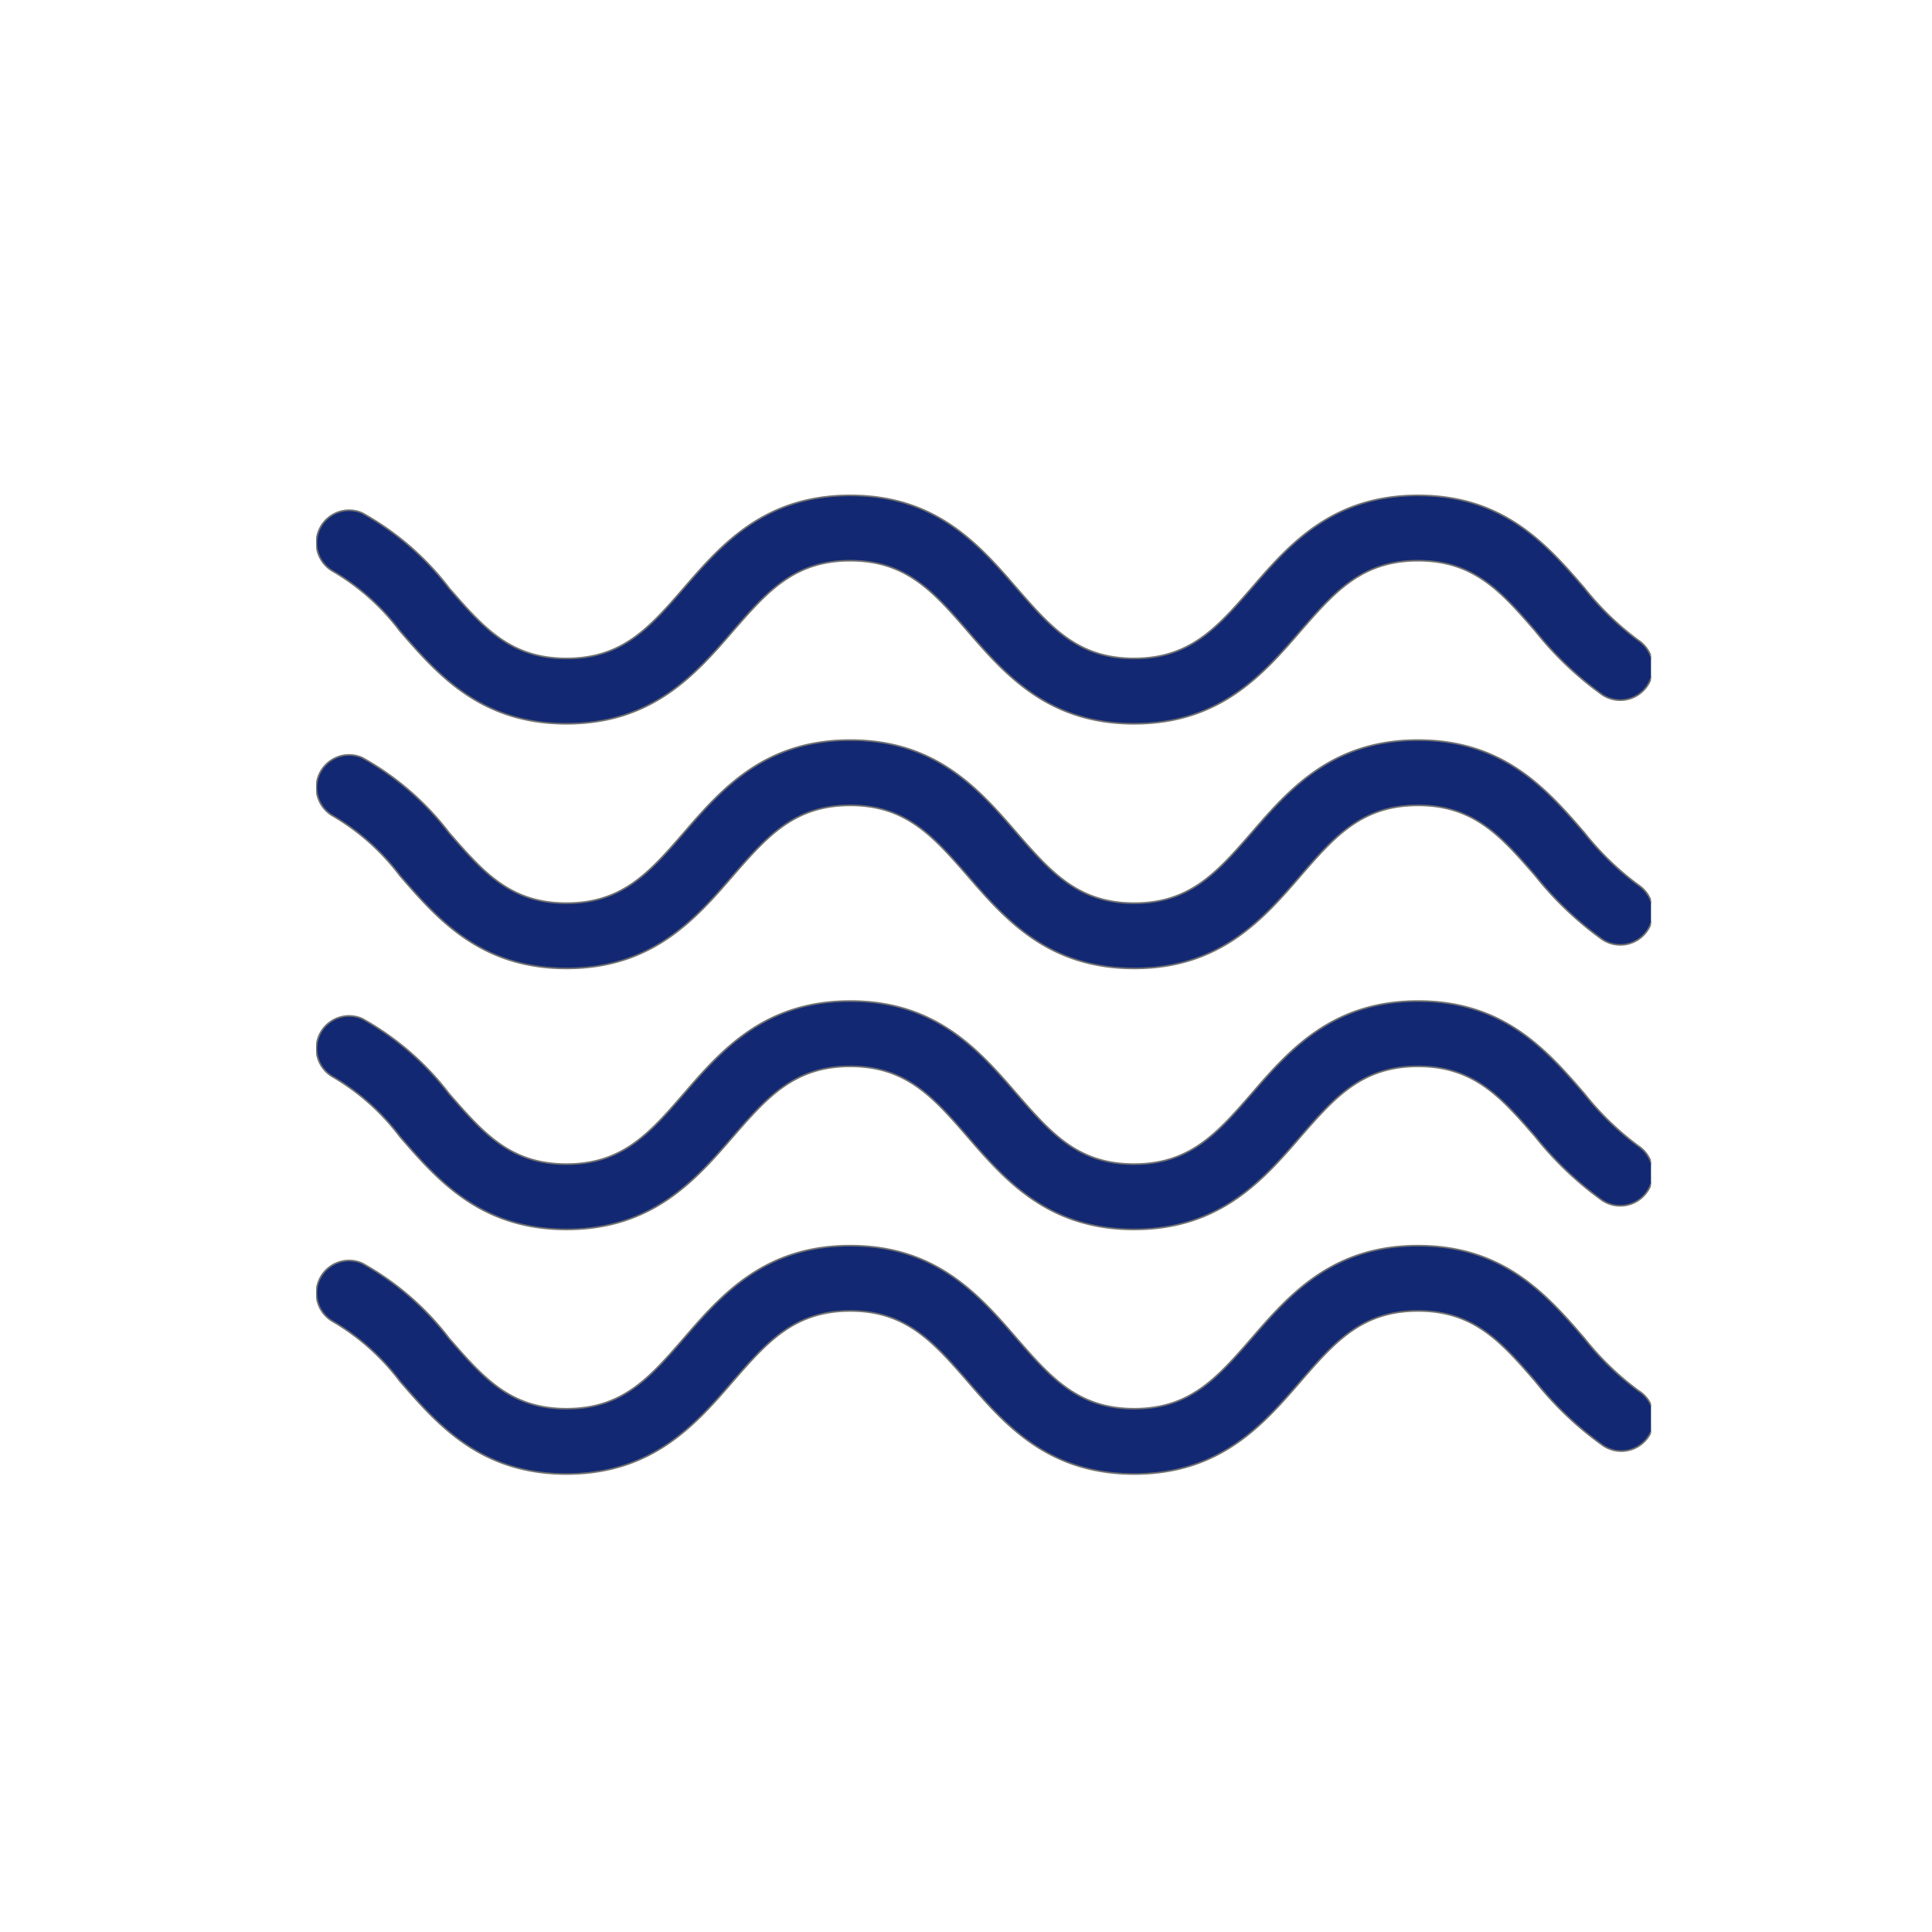 <svg xmlns="http://www.w3.org/2000/svg" xmlns:xlink="http://www.w3.org/1999/xlink" width="55" height="55" viewBox="0 0 55 55">
  <defs>
    <clipPath id="clip-path">
      <rect id="Rectangle_147" data-name="Rectangle 147" width="38" height="38" transform="translate(788 1107)" fill="#fff" stroke="#707070" stroke-width="1"/>
    </clipPath>
    <clipPath id="clip-Milieu_icoon_watertechnologie">
      <rect width="55" height="55"/>
    </clipPath>
  </defs>
  <g id="Milieu_icoon_watertechnologie" data-name="Milieu icoon watertechnologie" clip-path="url(#clip-Milieu_icoon_watertechnologie)">
    <g id="Mask_Group_23" data-name="Mask Group 23" transform="translate(-779 -1098)" clip-path="url(#clip-path)">
      <g id="noun-water-water-1235535-132873" transform="translate(788 1112.104)">
        <path id="Path_160" data-name="Path 160" d="M42.6,40.349a8.038,8.038,0,0,1-1.528-1.481c-1.077-1.249-2.3-2.642-4.741-2.642s-3.663,1.393-4.741,2.642c-.975,1.119-1.746,2-3.338,2s-2.368-.882-3.343-2c-1.077-1.249-2.3-2.642-4.741-2.642s-3.663,1.393-4.741,2.642c-.97,1.119-1.741,2-3.338,2s-2.363-.882-3.338-2a7.956,7.956,0,0,0-2.475-2.141.929.929,0,0,0-.817,1.667,6.462,6.462,0,0,1,1.89,1.69c1.082,1.249,2.3,2.642,4.741,2.642s3.663-1.393,4.741-2.642c.975-1.119,1.746-2,3.338-2s2.363.882,3.338,2c1.077,1.249,2.3,2.642,4.745,2.642s3.663-1.393,4.741-2.642c.97-1.119,1.741-2,3.338-2s2.368.882,3.338,2A9.53,9.53,0,0,0,41.578,41.9.929.929,0,1,0,42.6,40.35Z" transform="translate(-4.964 -14.868)" fill="#122872" stroke="#707070" stroke-width="0.046"/>
        <path id="Path_161" data-name="Path 161" d="M42.6,32.116a8.057,8.057,0,0,1-1.528-1.481c-1.077-1.249-2.3-2.642-4.741-2.642s-3.663,1.393-4.741,2.642c-.975,1.119-1.746,2-3.343,2s-2.363-.882-3.338-2c-1.077-1.249-2.3-2.642-4.741-2.642s-3.663,1.393-4.741,2.642c-.97,1.119-1.741,2-3.338,2s-2.363-.882-3.338-2a7.956,7.956,0,0,0-2.475-2.14.929.929,0,0,0-.817,1.667,6.462,6.462,0,0,1,1.89,1.69c1.082,1.249,2.3,2.642,4.741,2.642s3.663-1.393,4.741-2.642c.975-1.119,1.741-2,3.338-2s2.368.882,3.338,2c1.077,1.249,2.3,2.642,4.741,2.642s3.663-1.393,4.741-2.642c.975-1.119,1.746-2,3.343-2s2.368.882,3.338,2a9.525,9.525,0,0,0,1.908,1.816A.929.929,0,1,0,42.6,32.116Z" transform="translate(-4.964 -13.599)" fill="#122872" stroke="#707070" stroke-width="0.046"/>
        <path id="Path_162" data-name="Path 162" d="M42.6,23.334a8.038,8.038,0,0,1-1.528-1.481c-1.077-1.249-2.3-2.642-4.741-2.642s-3.663,1.393-4.741,2.642c-.975,1.119-1.746,2-3.338,2s-2.368-.882-3.343-2c-1.077-1.249-2.3-2.642-4.741-2.642s-3.663,1.393-4.741,2.642c-.97,1.119-1.741,2-3.338,2s-2.363-.882-3.338-2a7.956,7.956,0,0,0-2.475-2.141.929.929,0,0,0-.817,1.667,6.462,6.462,0,0,1,1.89,1.69c1.082,1.249,2.3,2.642,4.741,2.642s3.663-1.393,4.741-2.642c.975-1.119,1.746-2,3.338-2s2.363.882,3.338,2c1.077,1.249,2.3,2.642,4.745,2.642s3.663-1.393,4.741-2.642c.97-1.119,1.741-2,3.338-2s2.368.882,3.338,2a9.53,9.53,0,0,0,1.908,1.816A.929.929,0,1,0,42.6,23.334Z" transform="translate(-4.964 -12.246)" fill="#122872" stroke="#707070" stroke-width="0.046"/>
        <path id="Path_163" data-name="Path 163" d="M42.6,15.1a8.057,8.057,0,0,1-1.528-1.481c-1.077-1.249-2.3-2.642-4.741-2.642s-3.663,1.393-4.741,2.642c-.975,1.119-1.746,2-3.343,2s-2.363-.882-3.338-2c-1.077-1.249-2.3-2.642-4.741-2.642s-3.663,1.393-4.741,2.642c-.97,1.119-1.741,2-3.338,2s-2.363-.882-3.338-2a7.956,7.956,0,0,0-2.475-2.14.929.929,0,0,0-.817,1.667,6.462,6.462,0,0,1,1.89,1.69c1.082,1.249,2.3,2.642,4.741,2.642s3.663-1.393,4.741-2.642c.975-1.119,1.741-2,3.338-2s2.368.882,3.338,2c1.077,1.249,2.3,2.642,4.741,2.642s3.663-1.393,4.741-2.642c.975-1.119,1.746-2,3.343-2s2.368.882,3.338,2a9.525,9.525,0,0,0,1.908,1.816A.929.929,0,1,0,42.6,15.1Z" transform="translate(-4.964 -10.978)" fill="#122872" stroke="#707070" stroke-width="0.046"/>
      </g>
    </g>
  </g>
</svg>
